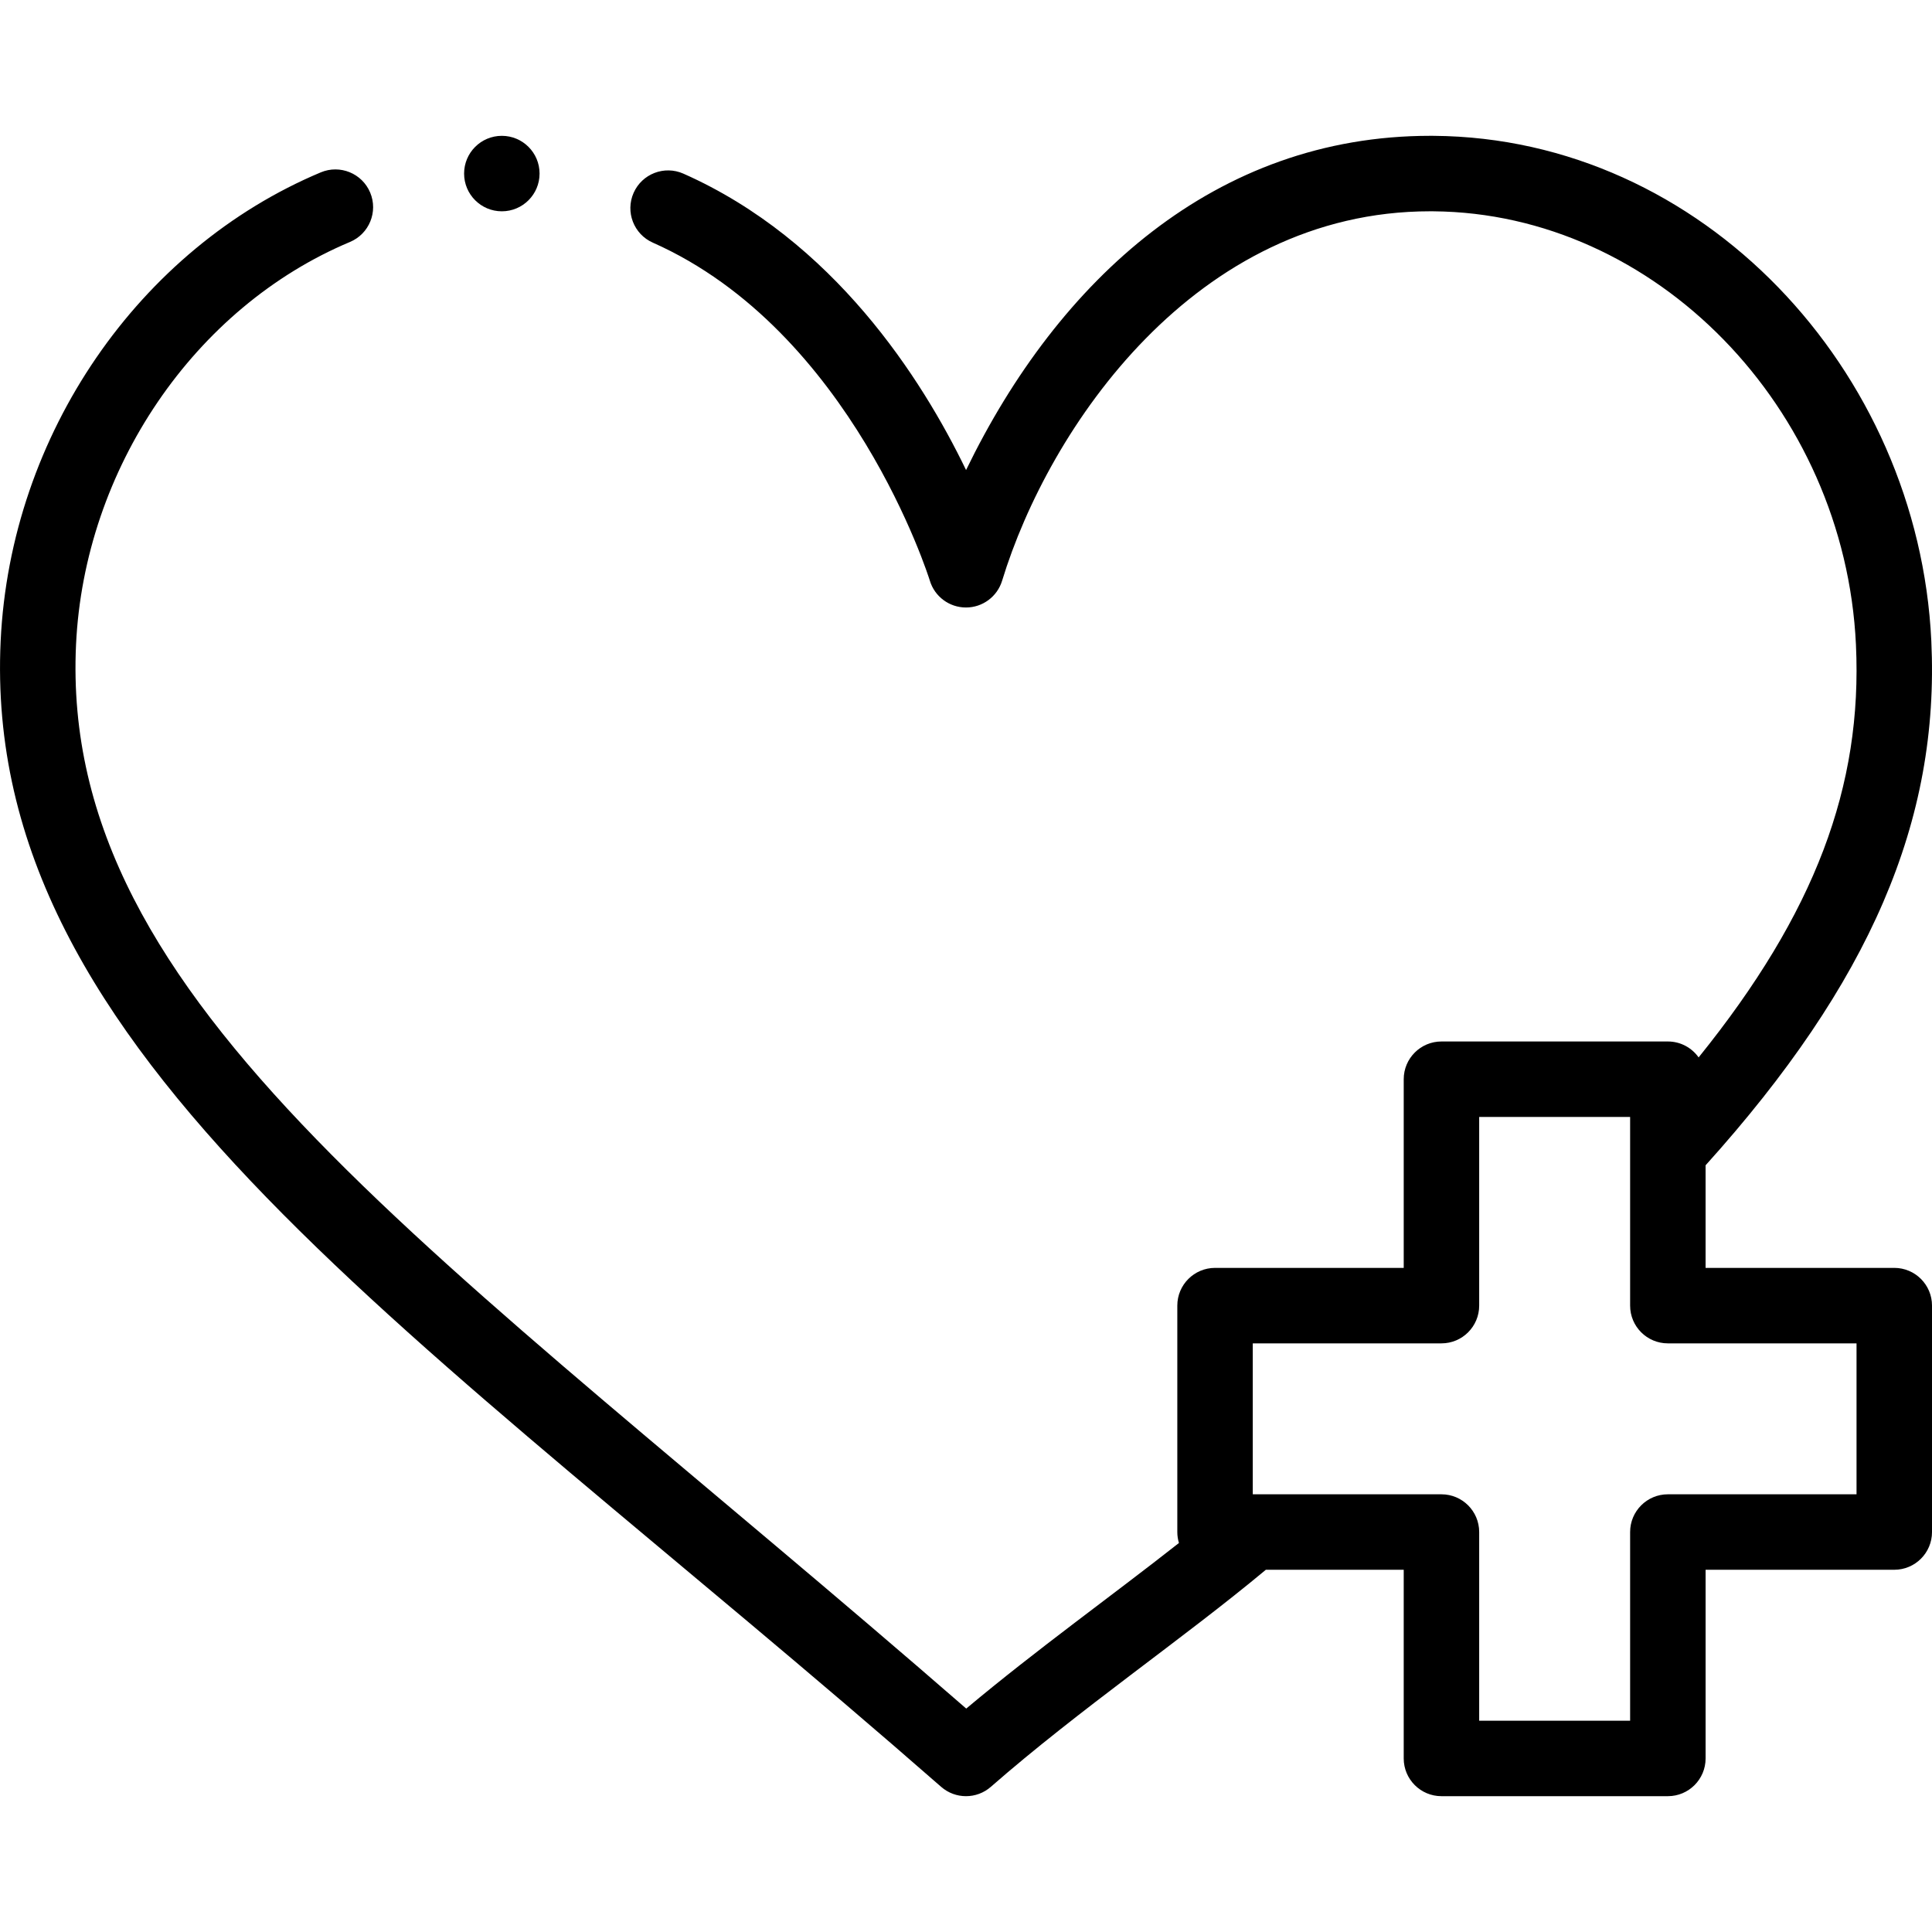 <svg id="Capa_1" enable-background="new 0 0 511.988 511.988" height="512" viewBox="0 0 511.988 511.988" width="512" xmlns="http://www.w3.org/2000/svg"><path d="m501.988 335.996h-50v-27.189c43.576-48.369 62.062-91.355 59.819-138.942-3.4-71.95-60.803-133.31-131.812-133.868-.332-.002-.662-.004-.993-.004-56.818 0-98.492 38.049-122.991 88.57-11.725-24.265-35.102-60.895-74.907-78.545-5.05-2.237-10.957.039-13.195 5.088-2.239 5.049.039 10.956 5.088 13.195 52.666 23.354 73.222 88.944 73.42 89.593 1.275 4.213 5.158 7.091 9.561 7.097h.013c4.397 0 8.281-2.879 9.565-7.085 12.354-40.503 51.217-97.913 113.425-97.913.284 0 .574.001.859.004 58.783.462 109.021 51.966 111.989 114.811 1.771 37.582-10.859 71.212-41.689 109.41-1.812-2.551-4.784-4.221-8.151-4.221h-60c-5.522 0-10 4.478-10 10v50h-50c-5.522 0-10 4.478-10 10v60c0 1.01.153 1.984.432 2.904-17.764 13.984-37.749 28.266-56.369 43.88-140.208-121.964-240.411-186.352-235.905-281.973 2.197-46.515 31.371-89.39 72.595-106.687 5.093-2.137 7.489-7.997 5.352-13.09s-7.997-7.488-13.09-5.352c-48.07 20.168-82.245 69.355-84.835 124.186-5.194 110.204 110.048 181.872 249.234 303.656 1.885 1.65 4.234 2.475 6.585 2.475 2.35 0 4.7-.825 6.585-2.474 23.404-20.479 51.018-39.286 72.878-57.526h36.537v50c0 5.522 4.478 10 10 10h60c5.522 0 10-4.478 10-10v-50h50c5.522 0 10-4.478 10-10v-60c0-5.522-4.478-10-10-10zm-10 60h-50c-5.522 0-10 4.478-10 10v50h-40v-50c0-5.522-4.478-10-10-10h-50v-40h50c5.522 0 10-4.478 10-10v-50h40v50c0 5.522 4.478 10 10 10h50z"/><circle cx="132.988" cy="45.996" r="10"/></svg>